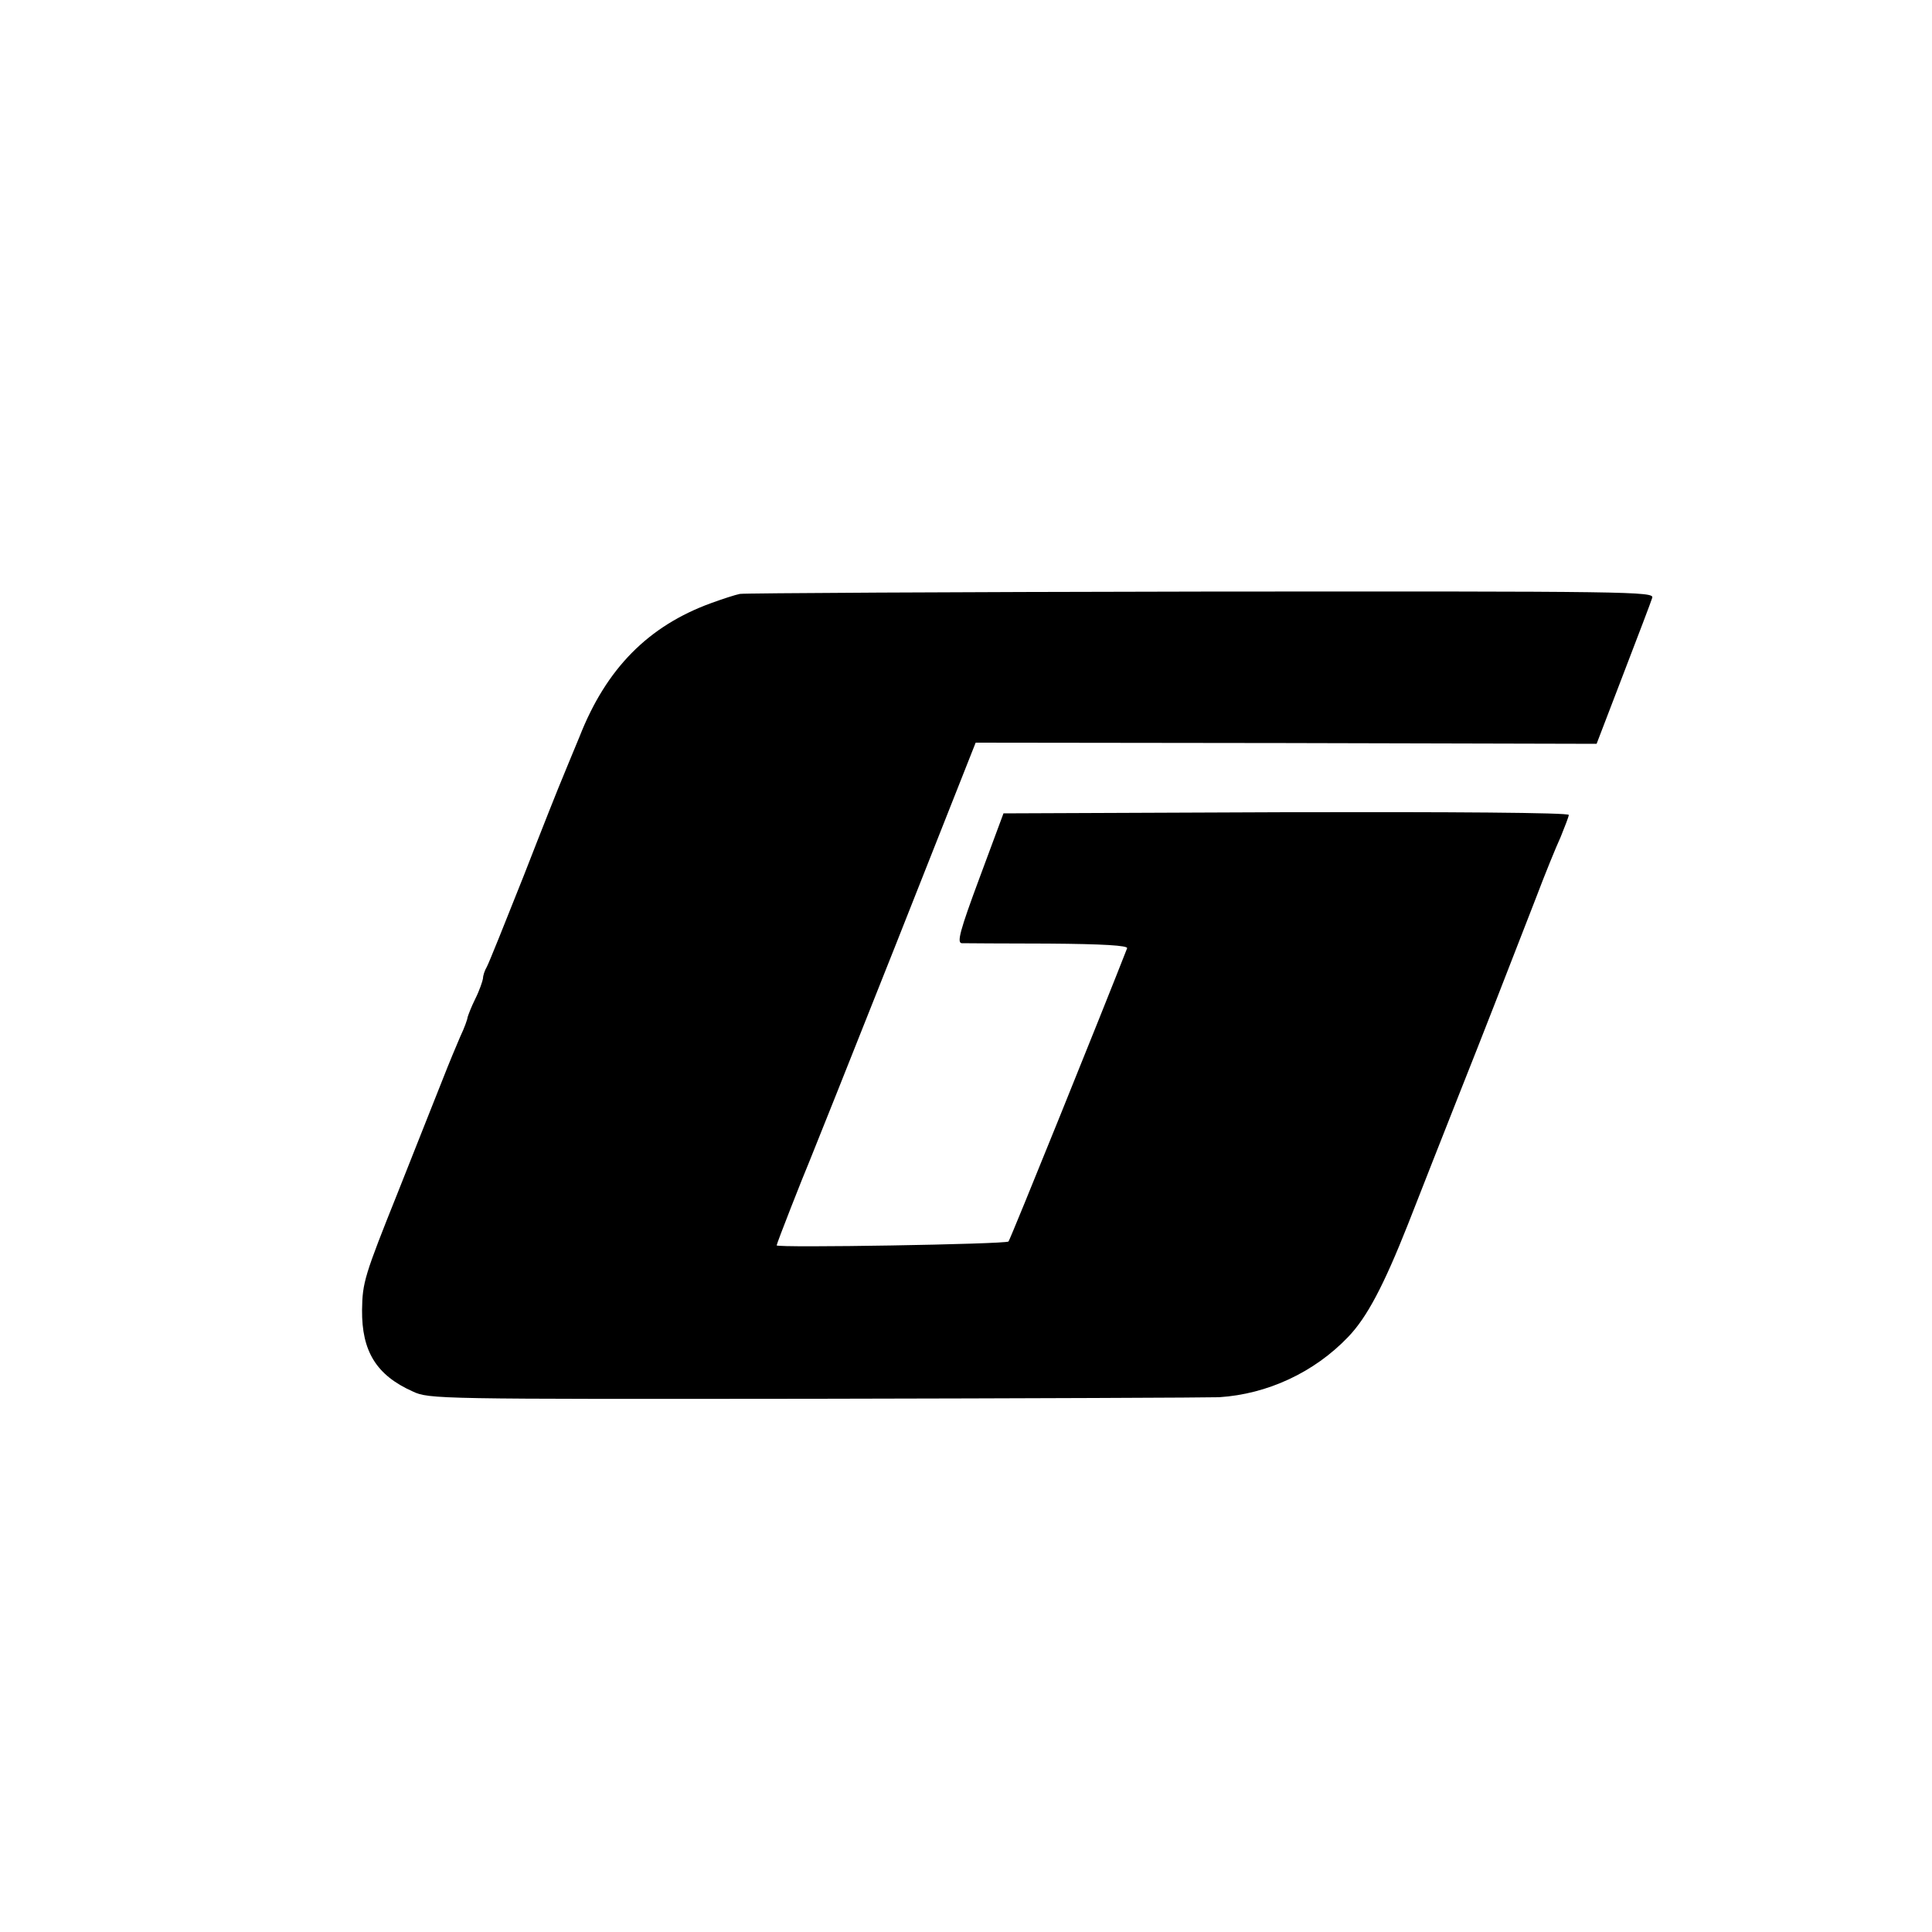 <?xml version="1.0" standalone="no"?>
<!DOCTYPE svg PUBLIC "-//W3C//DTD SVG 20010904//EN"
 "http://www.w3.org/TR/2001/REC-SVG-20010904/DTD/svg10.dtd">
<svg version="1.0" xmlns="http://www.w3.org/2000/svg"
 width="500pt" height="500pt" viewBox="0 0 500 500"
 preserveAspectRatio="xMidYMid meet">
<g transform="translate(0,500) scale(0.1,-0.1)"
fill="#000000" stroke="none">
<path d="M1915 3463 c-11 -2 -45 -13 -75 -24 -162 -59 -271 -169 -340 -345
-18 -43 -38 -92 -45 -109 -7 -16 -52 -129 -99 -250 -48 -121 -91 -228 -96
-237 -6 -10 -10 -23 -10 -30 -1 -7 -9 -31 -20 -53 -11 -22 -19 -44 -20 -48 0
-4 -8 -27 -19 -50 -10 -23 -30 -71 -44 -107 -14 -36 -67 -168 -117 -295 -87
-217 -92 -234 -93 -305 -1 -107 37 -169 131 -211 42 -20 65 -20 1045 -19 551
1 1020 3 1042 4 125 8 246 64 334 156 49 51 92 133 155 292 35 89 94 240 131
333 66 166 113 287 200 511 23 61 52 132 64 158 11 27 21 53 21 57 0 6 -309 8
-731 7 l-732 -3 -62 -167 c-51 -137 -59 -168 -46 -169 9 0 110 -1 224 -1 143
-1 206 -5 204 -12 -62 -159 -302 -753 -307 -759 -7 -7 -600 -17 -600 -10 0 5
70 183 85 218 7 17 107 267 222 557 l208 526 803 -1 804 -2 69 180 c38 99 72
188 75 198 5 16 -53 17 -1168 16 -645 -1 -1182 -4 -1193 -6z"/>
</g>
</svg>

